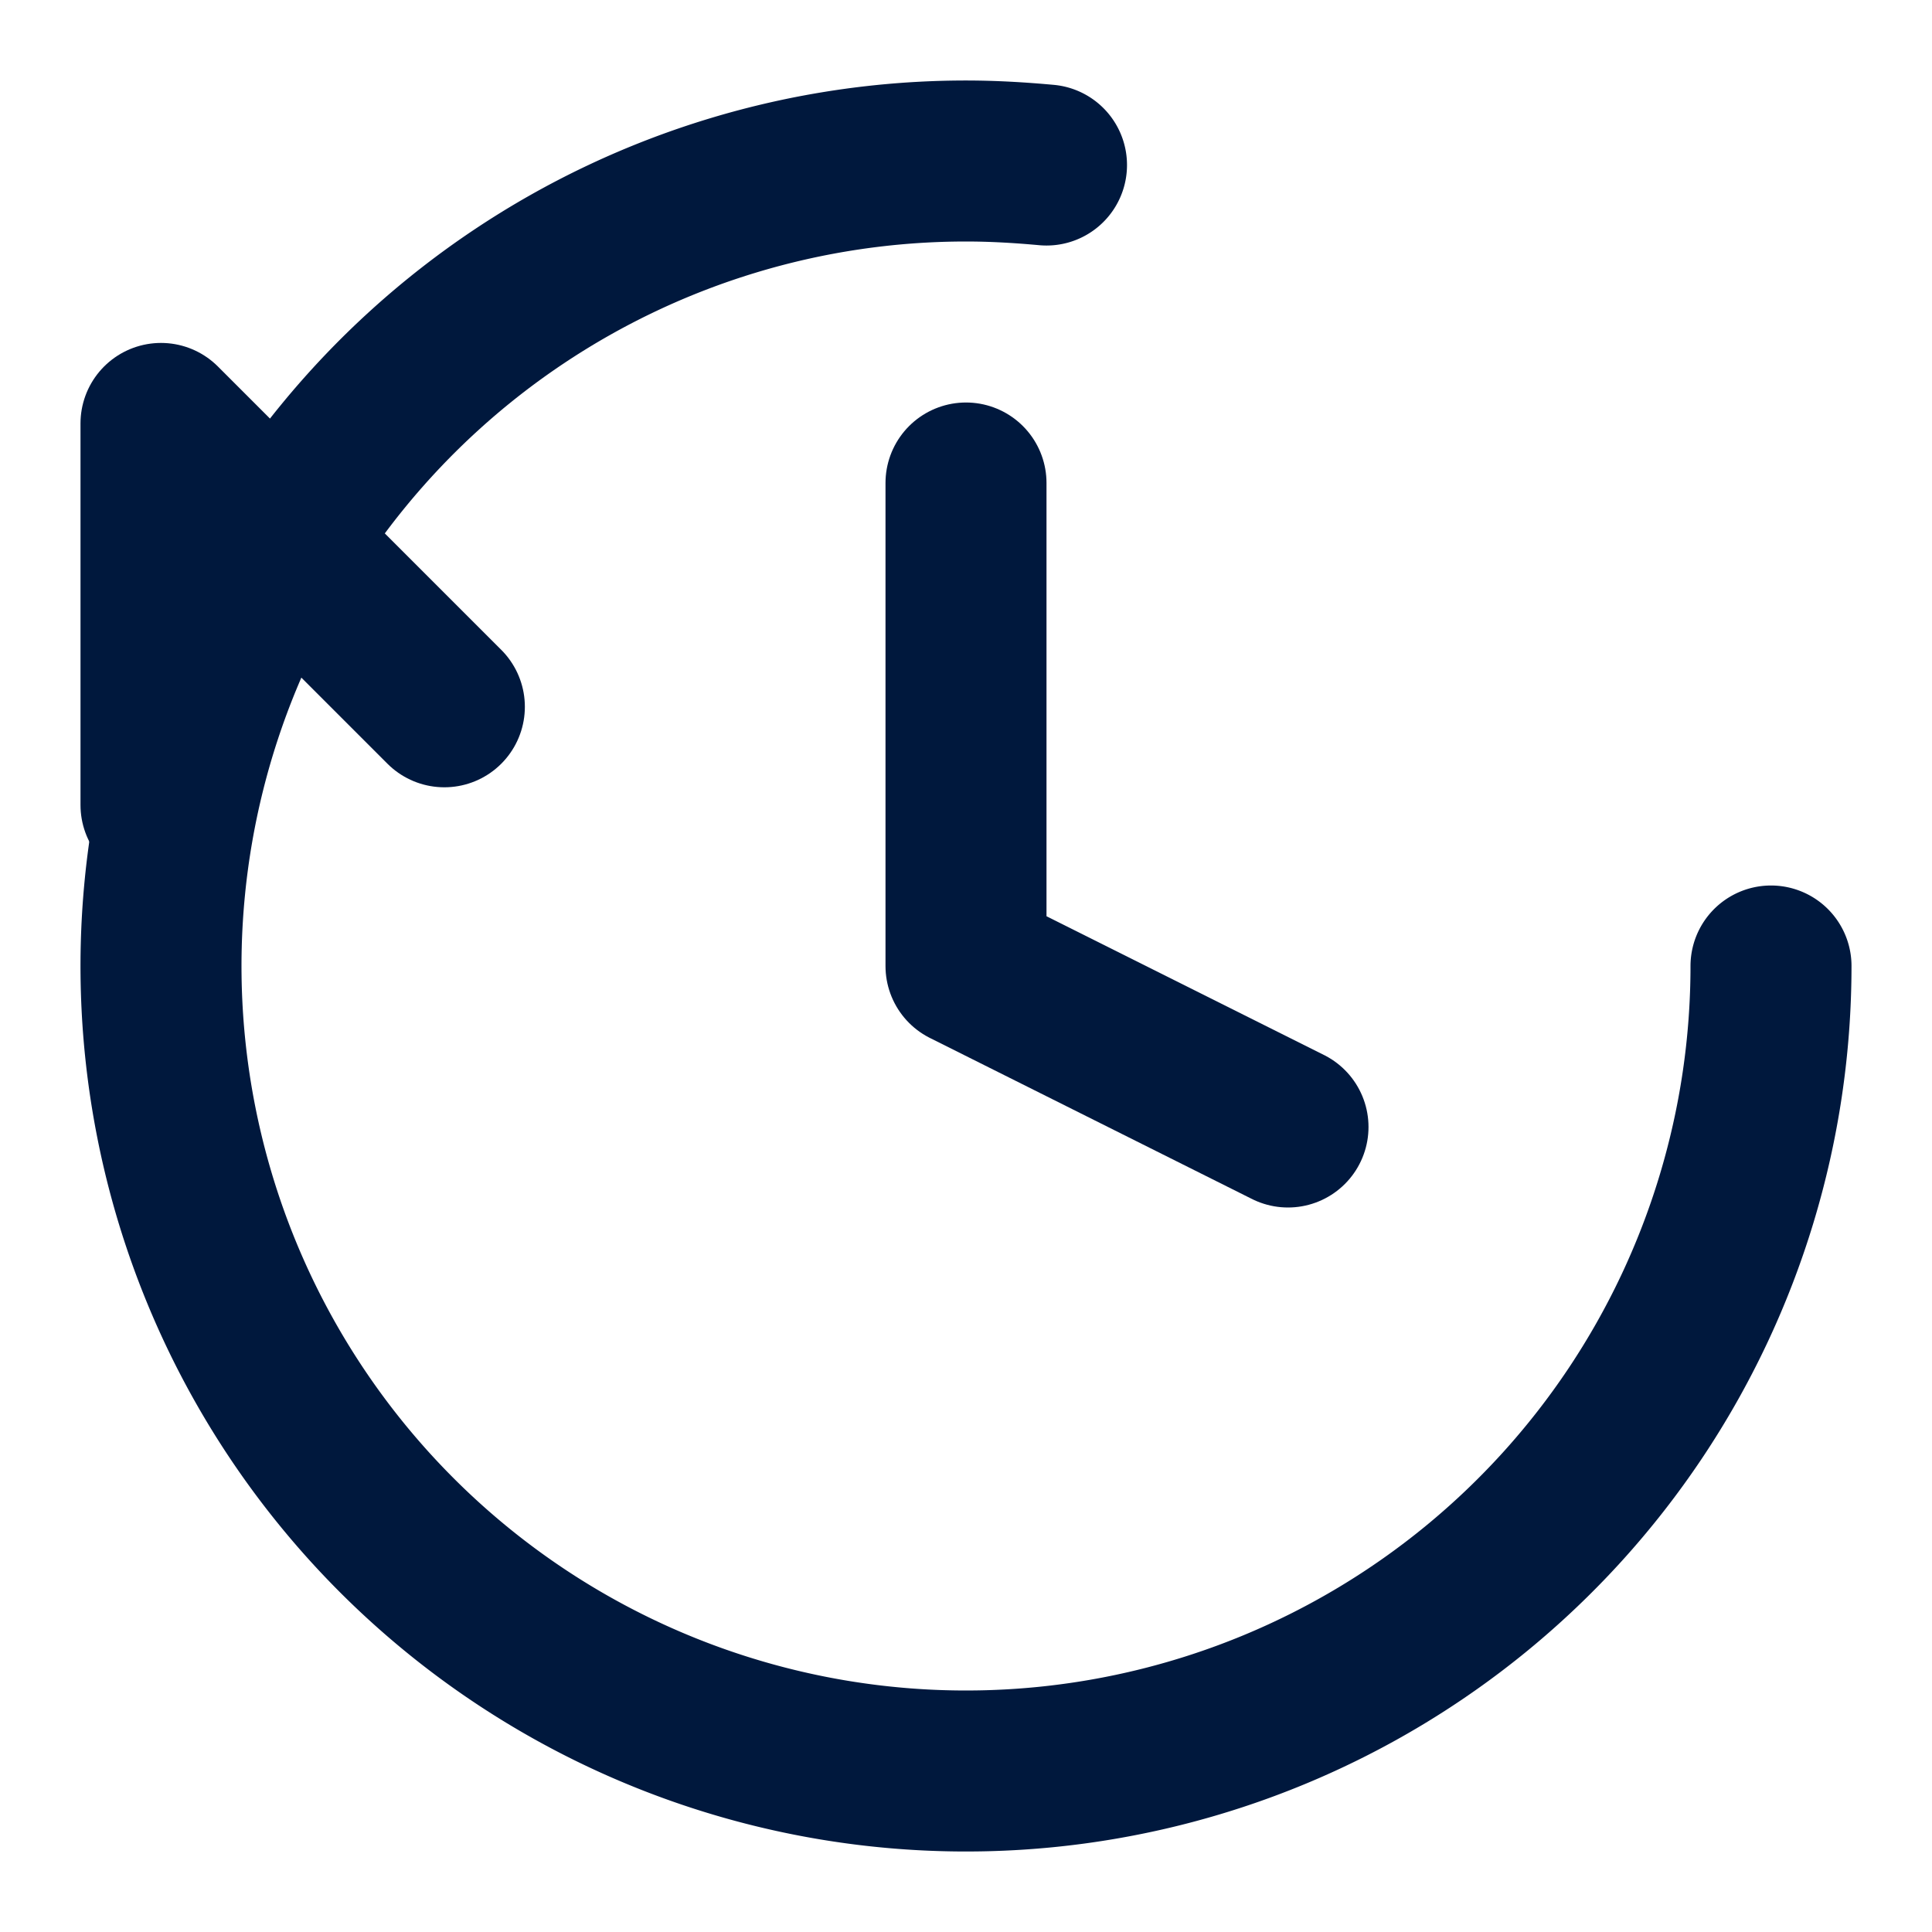 <svg xmlns="http://www.w3.org/2000/svg" class="lucide lucide-clock-rotate-left" width="48" height="48" viewBox="0 0 24 24" fill="none" stroke="#00183D" stroke-width="2" stroke-linecap="round" stroke-linejoin="round"><path d="M5.52 8.78 2 5.26V10"/><path d="M22 12A10 10 0 1 1 12 2c.34 0 .67.02 1 .05"/><path d="M12 6v6l4 2"/></svg>